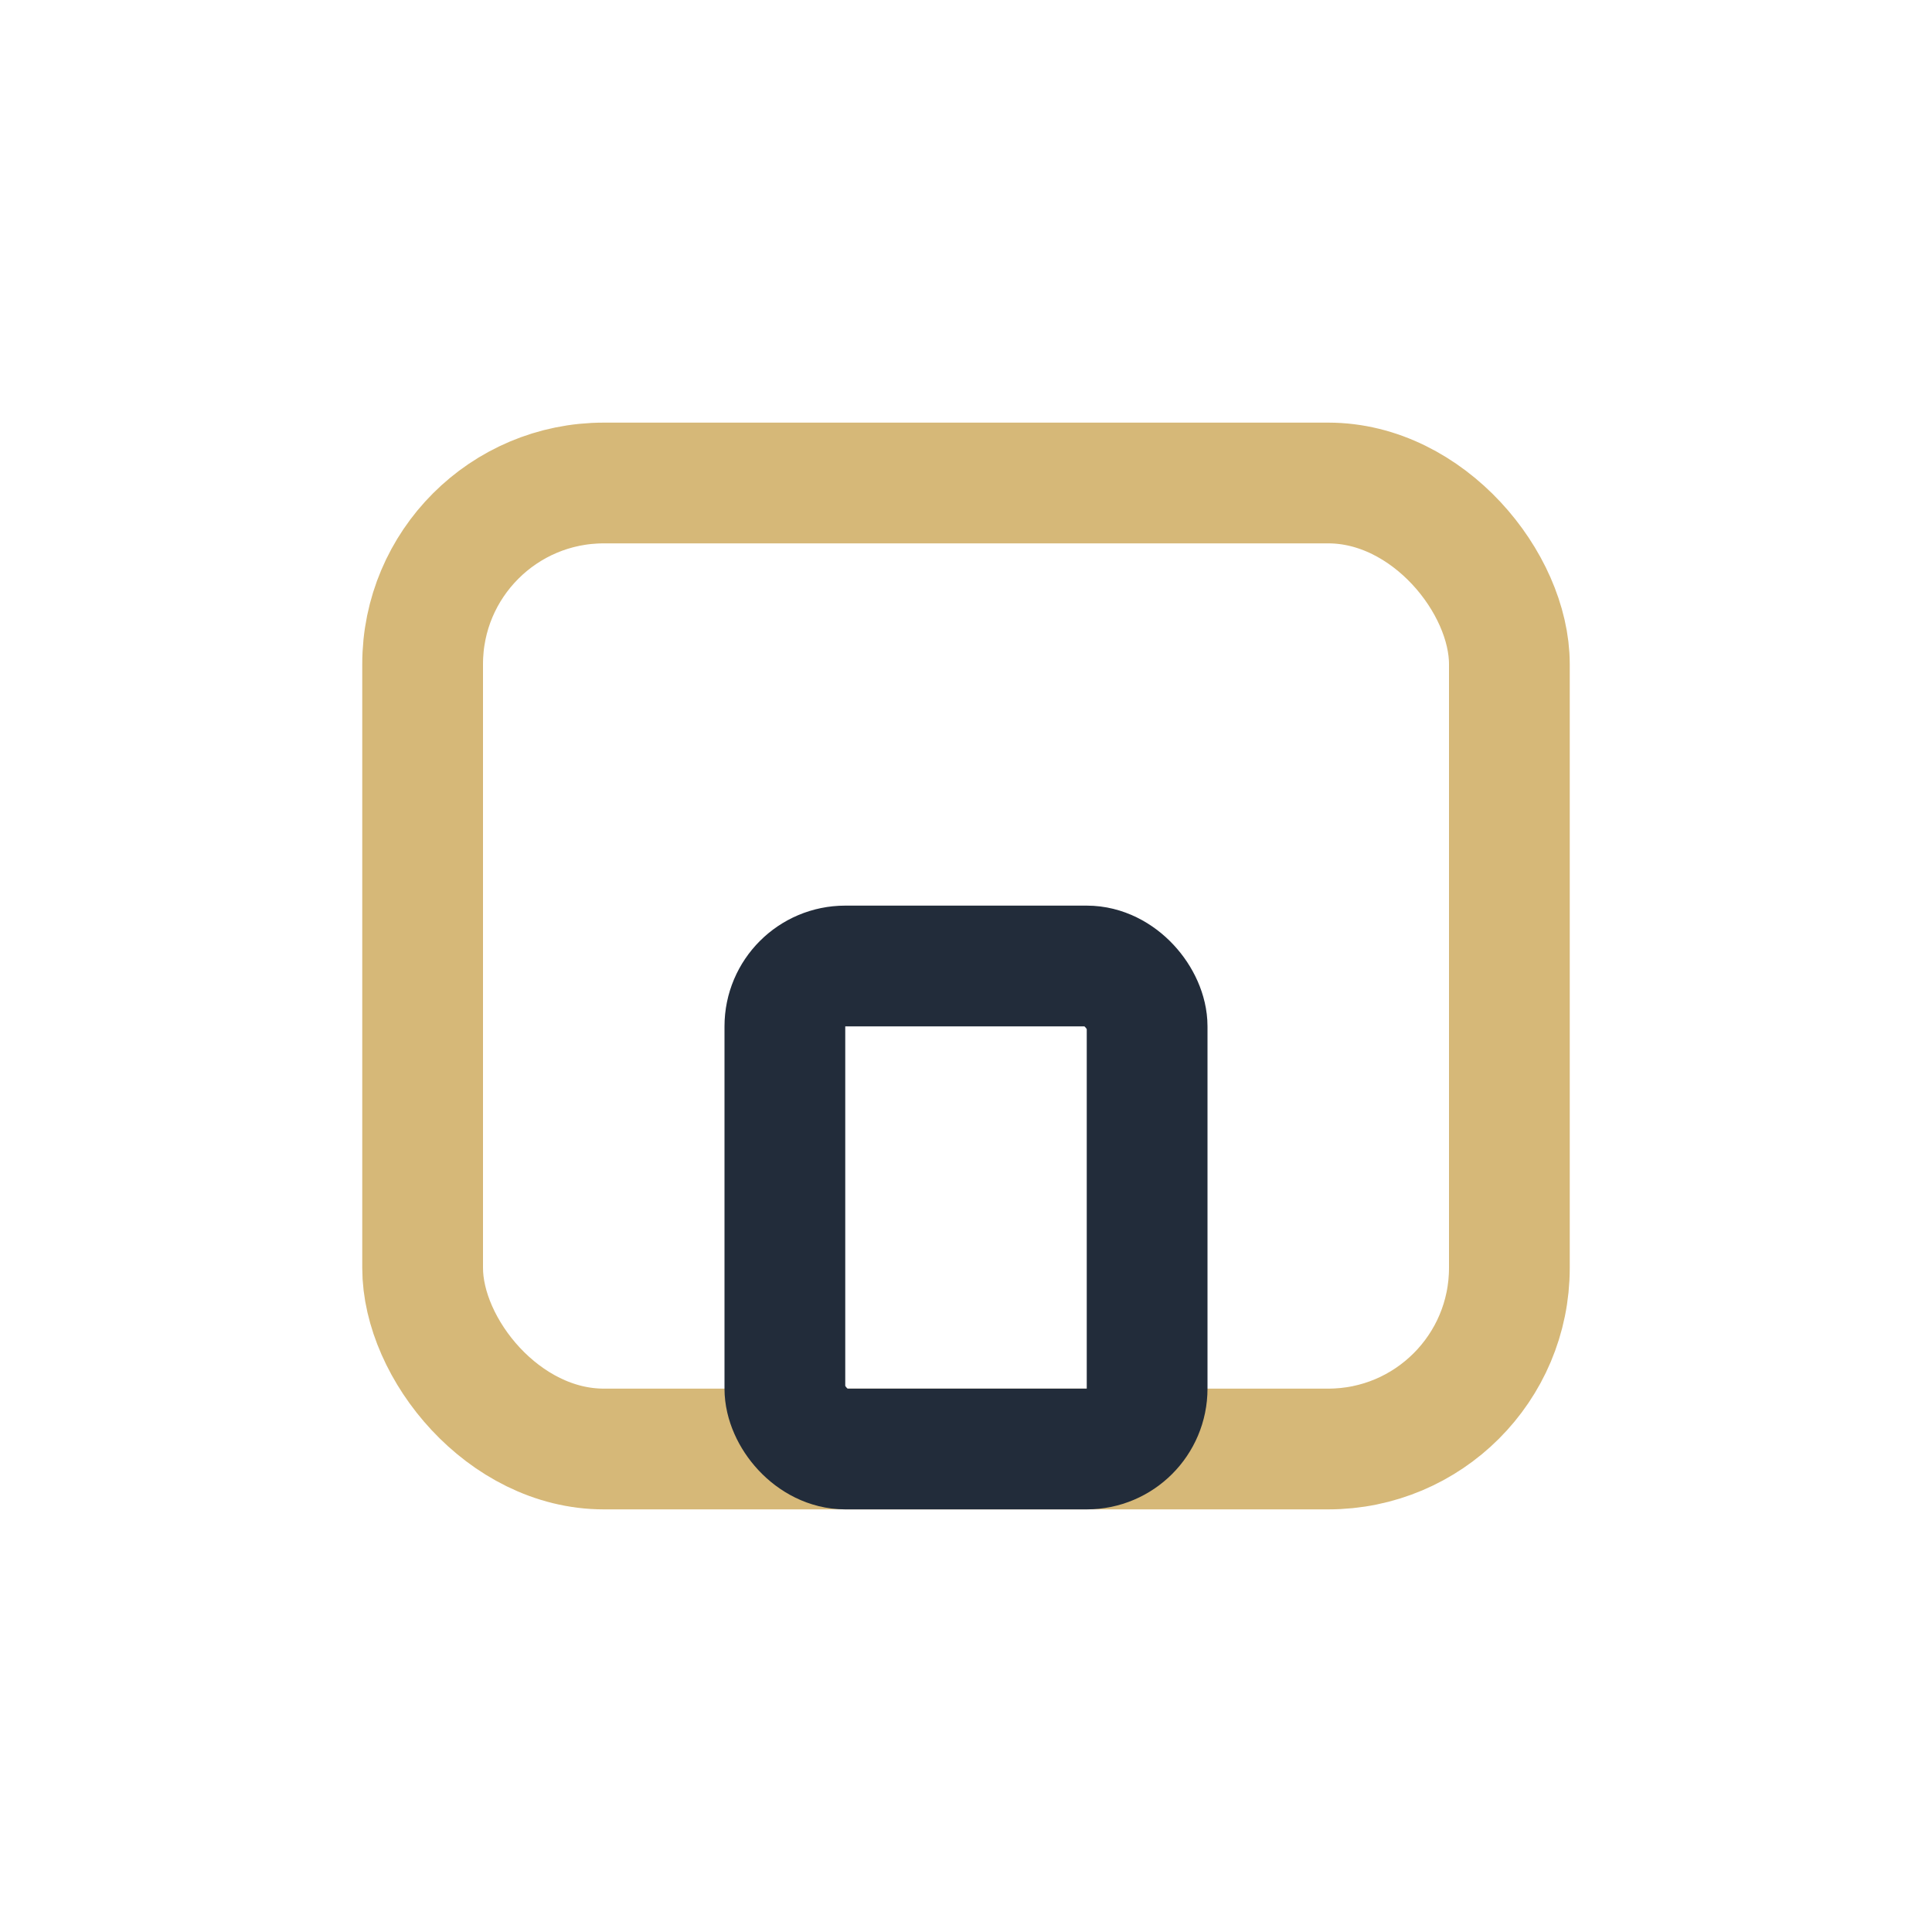 <?xml version="1.0" encoding="UTF-8"?>
<svg xmlns="http://www.w3.org/2000/svg" width="32" height="32" viewBox="0 0 32 32"><rect x="7" y="8" width="18" height="16" rx="3" fill="none" stroke="#D6B878" stroke-width="2"/><rect x="13" y="16" width="6" height="8" rx="1" fill="none" stroke="#222C3A" stroke-width="2"/></svg>
